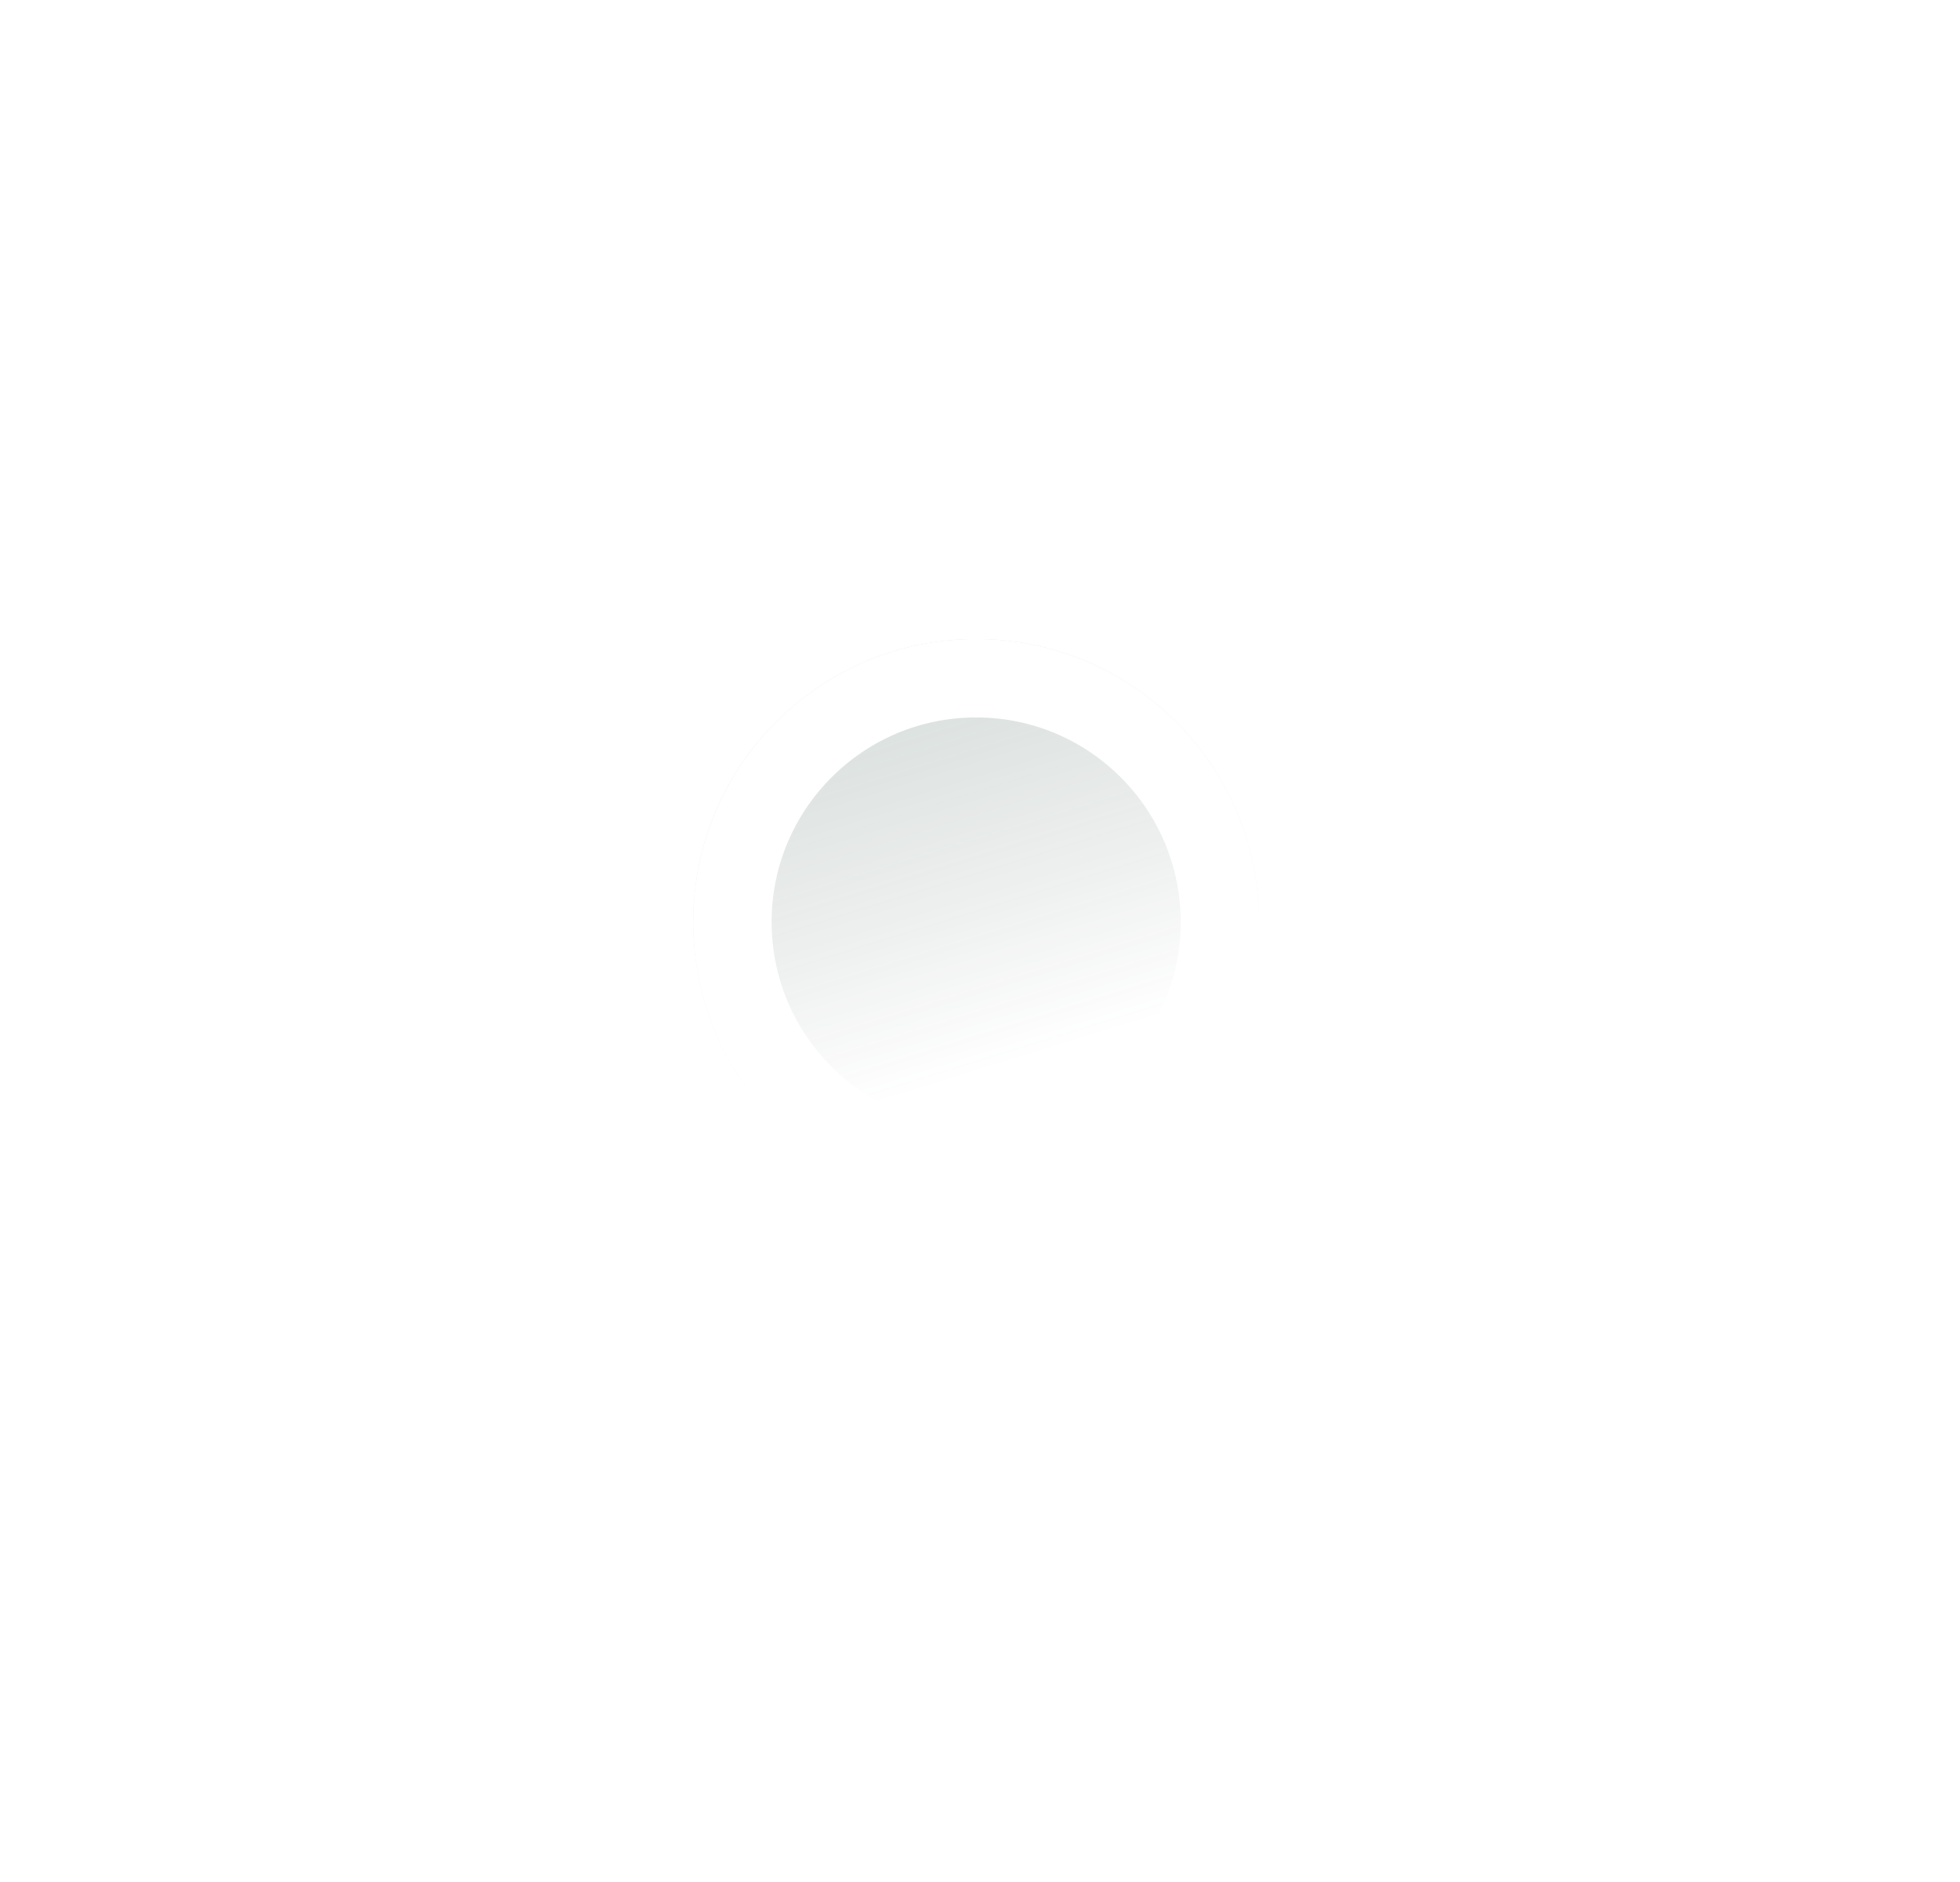 <svg width="25" height="24" viewBox="0 0 25 24" fill="none" xmlns="http://www.w3.org/2000/svg">
<g filter="url(#filter0_d_730_1356)">
<circle cx="12.451" cy="11.758" r="3.609" fill="white"/>
<circle cx="12.451" cy="11.758" r="3.609" fill="url(#paint0_linear_730_1356)" fill-opacity="0.2"/>
<circle cx="12.451" cy="11.758" r="3.109" stroke="white"/>
</g>
<defs>
<filter id="filter0_d_730_1356" x="0.842" y="0.148" width="23.218" height="23.219" filterUnits="userSpaceOnUse" color-interpolation-filters="sRGB">
<feFlood flood-opacity="0" result="BackgroundImageFix"/>
<feColorMatrix in="SourceAlpha" type="matrix" values="0 0 0 0 0 0 0 0 0 0 0 0 0 0 0 0 0 0 127 0" result="hardAlpha"/>
<feOffset/>
<feGaussianBlur stdDeviation="4"/>
<feComposite in2="hardAlpha" operator="out"/>
<feColorMatrix type="matrix" values="0 0 0 0 1 0 0 0 0 1 0 0 0 0 1 0 0 0 1 0"/>
<feBlend mode="normal" in2="BackgroundImageFix" result="effect1_dropShadow_730_1356"/>
<feBlend mode="normal" in="SourceGraphic" in2="effect1_dropShadow_730_1356" result="shape"/>
</filter>
<linearGradient id="paint0_linear_730_1356" x1="16.611" y1="12.402" x2="15.231" y2="7.951" gradientUnits="userSpaceOnUse">
<stop stop-color="#374742" stop-opacity="0"/>
<stop offset="1" stop-color="#4D6C62"/>
</linearGradient>
</defs>
</svg>
